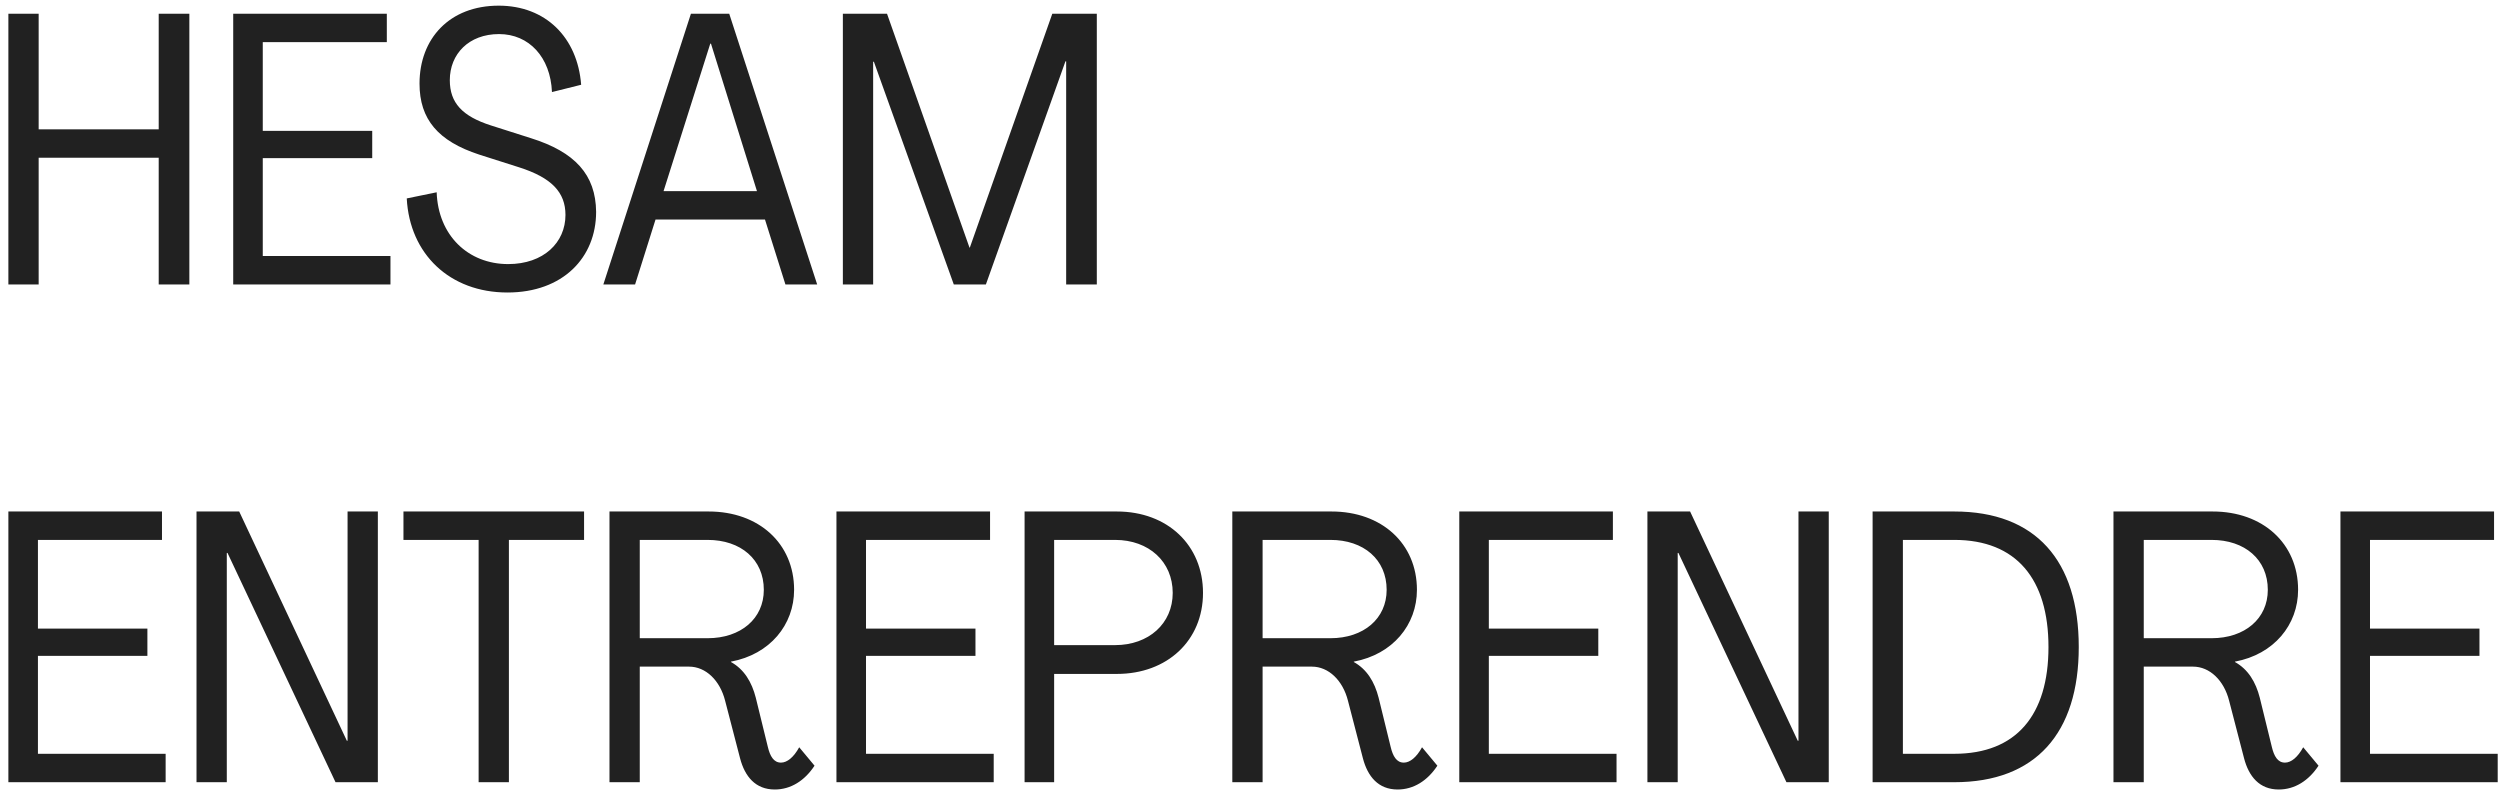 <svg width="700" height="223" viewBox="0 0 700 223" fill="none" xmlns="http://www.w3.org/2000/svg">
<path d="M2.346 79.643V3.843H10.825V36.206H44.437V3.843H53.018V79.643H44.437V44.162H10.825V79.643H2.346ZM65.299 79.643V3.843H108.31V11.799H73.575V36.636H104.223V44.269H73.575V71.686H109.331V79.643H65.299ZM142.087 81.901C125.946 81.901 114.708 71.149 113.89 55.559L122.268 53.839C122.676 65.88 131.054 73.944 142.291 73.944C152.201 73.944 158.331 67.923 158.331 60.182C158.331 53.839 154.449 49.753 145.356 46.85L134.221 43.302C122.676 39.539 117.466 33.41 117.466 23.411C117.466 10.831 125.843 1.585 139.635 1.585C152.814 1.585 161.702 10.509 162.724 23.733L154.551 25.776C154.142 15.992 148.115 9.541 139.737 9.541C131.258 9.541 125.946 15.132 125.946 22.443C125.946 28.787 129.419 32.55 137.49 35.13L148.626 38.678C160.987 42.549 166.81 48.893 166.913 59.322C166.913 72.117 157.616 81.901 142.087 81.901ZM168.938 79.643L193.457 3.843H204.184L228.805 79.643H219.917L214.196 61.472H183.547L177.826 79.643H168.938ZM185.795 53.516H211.948L199.076 12.229H198.872L185.795 53.516ZM236.002 79.643V3.843H248.364L271.452 69.321H271.555L294.643 3.843H307.107V79.643H298.525V17.175H298.321L276.05 79.643H267.059L244.686 17.282H244.482V79.643H236.002ZM2.346 219.018V143.218H45.356V151.174H10.621V176.011H41.27V183.644H10.621V211.061H46.378V219.018H2.346ZM55.023 219.018V143.218H66.976L97.114 207.406H97.319V143.218H105.798V219.018H93.947L63.707 154.83H63.503V219.018H55.023ZM134.014 219.018V151.174H112.968V143.218H163.539V151.174H142.493V219.018H134.014ZM216.933 221.061C211.519 221.061 208.556 217.405 207.228 212.352L203.039 196.224C201.609 190.526 197.625 186.655 192.925 186.655H179.133V219.018H170.654V143.218H198.442C212.438 143.218 222.348 152.142 222.348 165.151C222.348 174.935 215.605 183.214 204.674 185.257V185.365C208.352 187.408 210.497 190.956 211.621 195.364L214.992 209.126C215.605 211.707 216.627 213.534 218.67 213.534C220.407 213.534 222.246 212.029 223.778 209.234L228.069 214.395C225.311 218.588 221.429 221.061 216.933 221.061ZM179.133 178.699H198.136C207.432 178.699 213.869 173.215 213.869 165.151C213.869 156.657 207.432 151.174 198.136 151.174H179.133V178.699ZM234.206 219.018V143.218H277.216V151.174H242.481V176.011H273.13V183.644H242.481V211.061H278.238V219.018H234.206ZM286.883 219.018V143.218H312.73C326.931 143.218 336.841 152.679 336.841 166.012C336.841 179.344 326.829 188.698 312.73 188.698H295.159V219.018H286.883ZM295.159 180.634H312.22C321.619 180.634 328.361 174.613 328.361 166.012C328.361 157.303 321.721 151.174 312.22 151.174H295.159V180.634ZM391.326 221.061C385.912 221.061 382.949 217.405 381.621 212.352L377.434 196.224C376.003 190.526 372.019 186.655 367.319 186.655H353.528V219.018H345.048V143.218H372.836C386.831 143.218 396.741 152.142 396.741 165.151C396.741 174.935 389.998 183.214 379.067 185.257V185.365C382.745 187.408 384.89 190.956 386.014 195.364L389.385 209.126C389.998 211.707 391.02 213.534 393.063 213.534C394.8 213.534 396.639 212.029 398.171 209.234L402.462 214.395C399.704 218.588 395.822 221.061 391.326 221.061ZM353.528 178.699H372.53C381.825 178.699 388.262 173.215 388.262 165.151C388.262 156.657 381.825 151.174 372.53 151.174H353.528V178.699ZM408.599 219.018V143.218H451.61V151.174H416.875V176.011H447.523V183.644H416.875V211.061H452.631V219.018H408.599ZM461.277 219.018V143.218H473.23L503.368 207.406H503.572V143.218H512.052V219.018H500.201L469.961 154.83H469.757V219.018H461.277ZM524.33 219.018V143.218H547.215C569.997 143.218 582.052 156.98 582.052 181.172C582.052 205.256 569.997 219.018 547.215 219.018H524.33ZM532.81 211.061H547.215C564.582 211.061 573.572 200.202 573.572 181.172C573.572 162.141 564.582 151.174 547.215 151.174H532.81V211.061ZM638.052 221.061C632.637 221.061 629.675 217.405 628.347 212.352L624.158 196.224C622.728 190.526 618.743 186.655 614.044 186.655H600.252V219.018H591.772V143.218H619.561C633.557 143.218 643.467 152.142 643.467 165.151C643.467 174.935 636.724 183.214 625.792 185.257V185.365C629.47 187.408 631.616 190.956 632.739 195.364L636.111 209.126C636.724 211.707 637.745 213.534 639.789 213.534C641.525 213.534 643.364 212.029 644.897 209.234L649.188 214.395C646.429 218.588 642.547 221.061 638.052 221.061ZM600.252 178.699H619.254C628.551 178.699 634.987 173.215 634.987 165.151C634.987 156.657 628.551 151.174 619.254 151.174H600.252V178.699ZM655.325 219.018V143.218H698.335V151.174H663.6V176.011H694.249V183.644H663.6V211.061H699.357V219.018H655.325Z" fill="#212121"/>
</svg>
